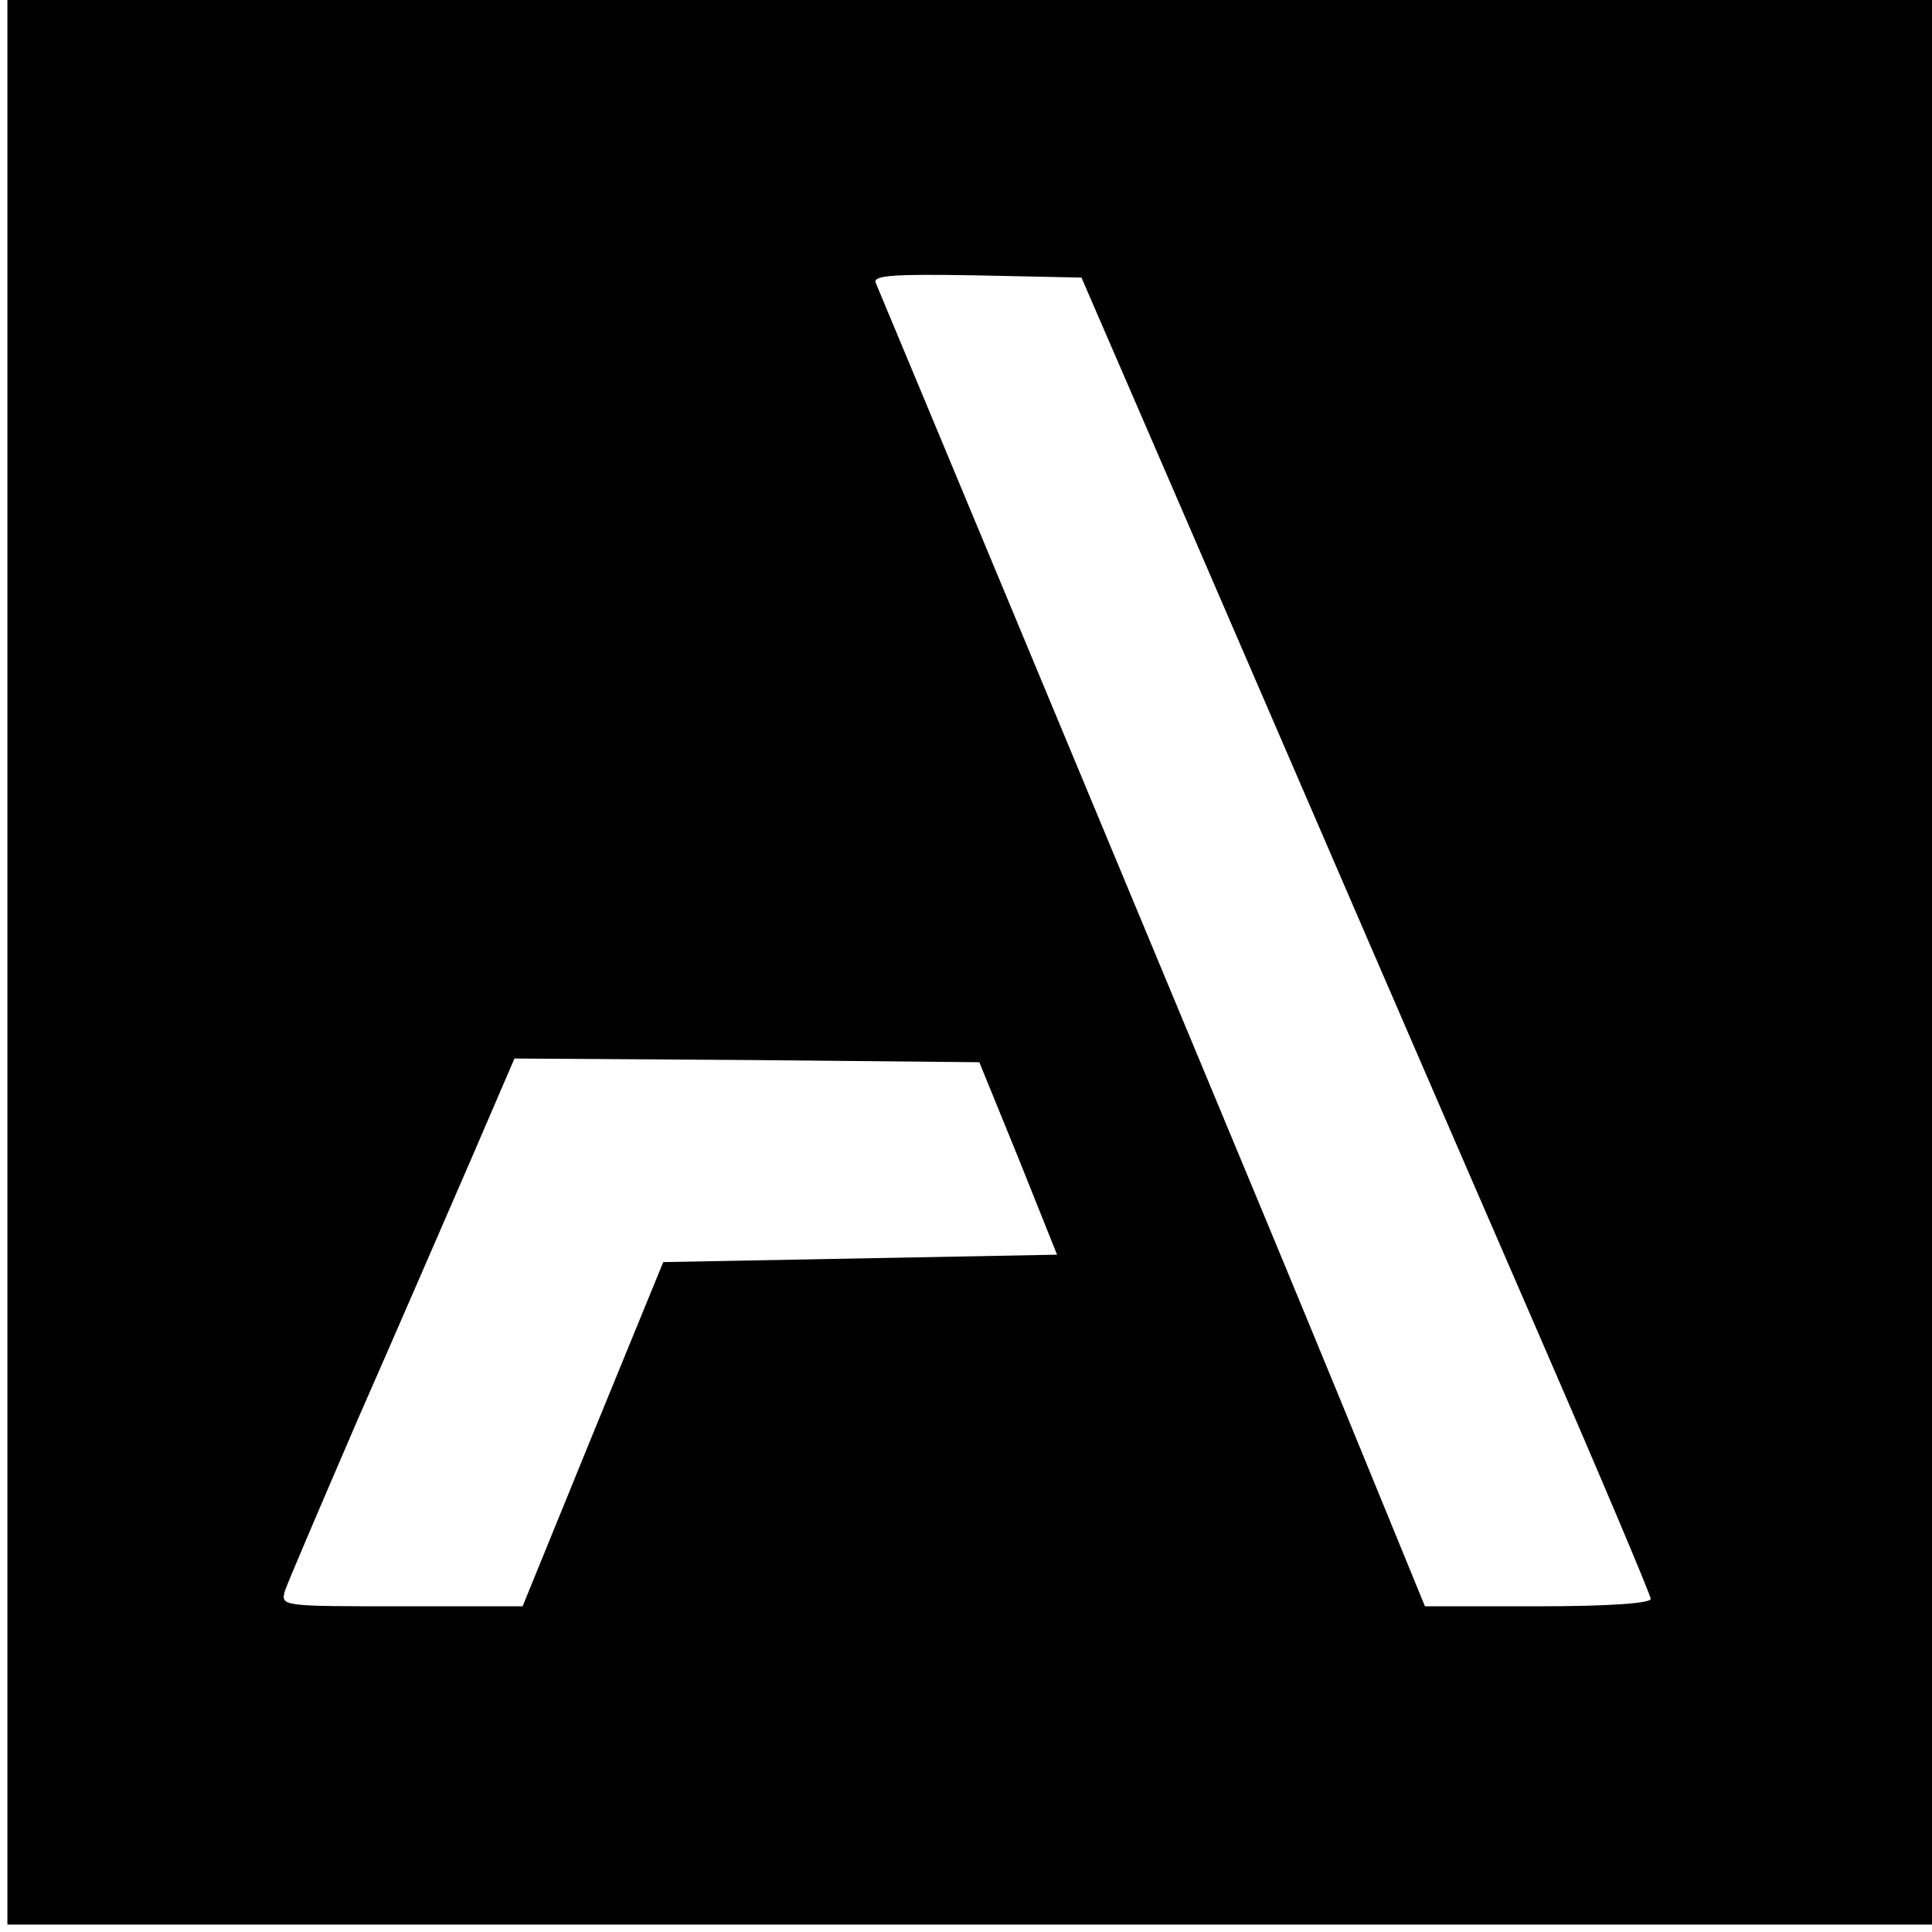 <?xml version="1.0" standalone="no"?>
<!DOCTYPE svg PUBLIC "-//W3C//DTD SVG 20010904//EN"
 "http://www.w3.org/TR/2001/REC-SVG-20010904/DTD/svg10.dtd">
<svg version="1.0" xmlns="http://www.w3.org/2000/svg"
 width="261pt" height="261pt" viewBox="0 0 261 261"
 preserveAspectRatio="xMidYMid meet">
<g transform="translate(0,261) scale(0.1,-0.1)"
fill="#000000" stroke="none">
<path d="M10 1310 l0 -1300 1300 0 1300 0 0 1300 0 1300 -1300 0 -1300 0 0
-1300z m1596 590 c201 -465 298 -690 473 -1093 83 -191 151 -352 151 -357 0
-6 -58 -10 -152 -10 l-153 0 -77 188 c-42 103 -128 311 -191 462 -124 298
-465 1117 -474 1138 -4 10 24 12 136 10 l142 -3 145 -335z m-230 -855 l52
-130 -266 -5 -266 -5 -95 -232 -95 -233 -164 0 c-162 0 -163 0 -157 21 4 12
49 117 99 233 51 116 119 273 152 349 l59 137 314 -2 314 -3 53 -130z"/>
</g>
</svg>
